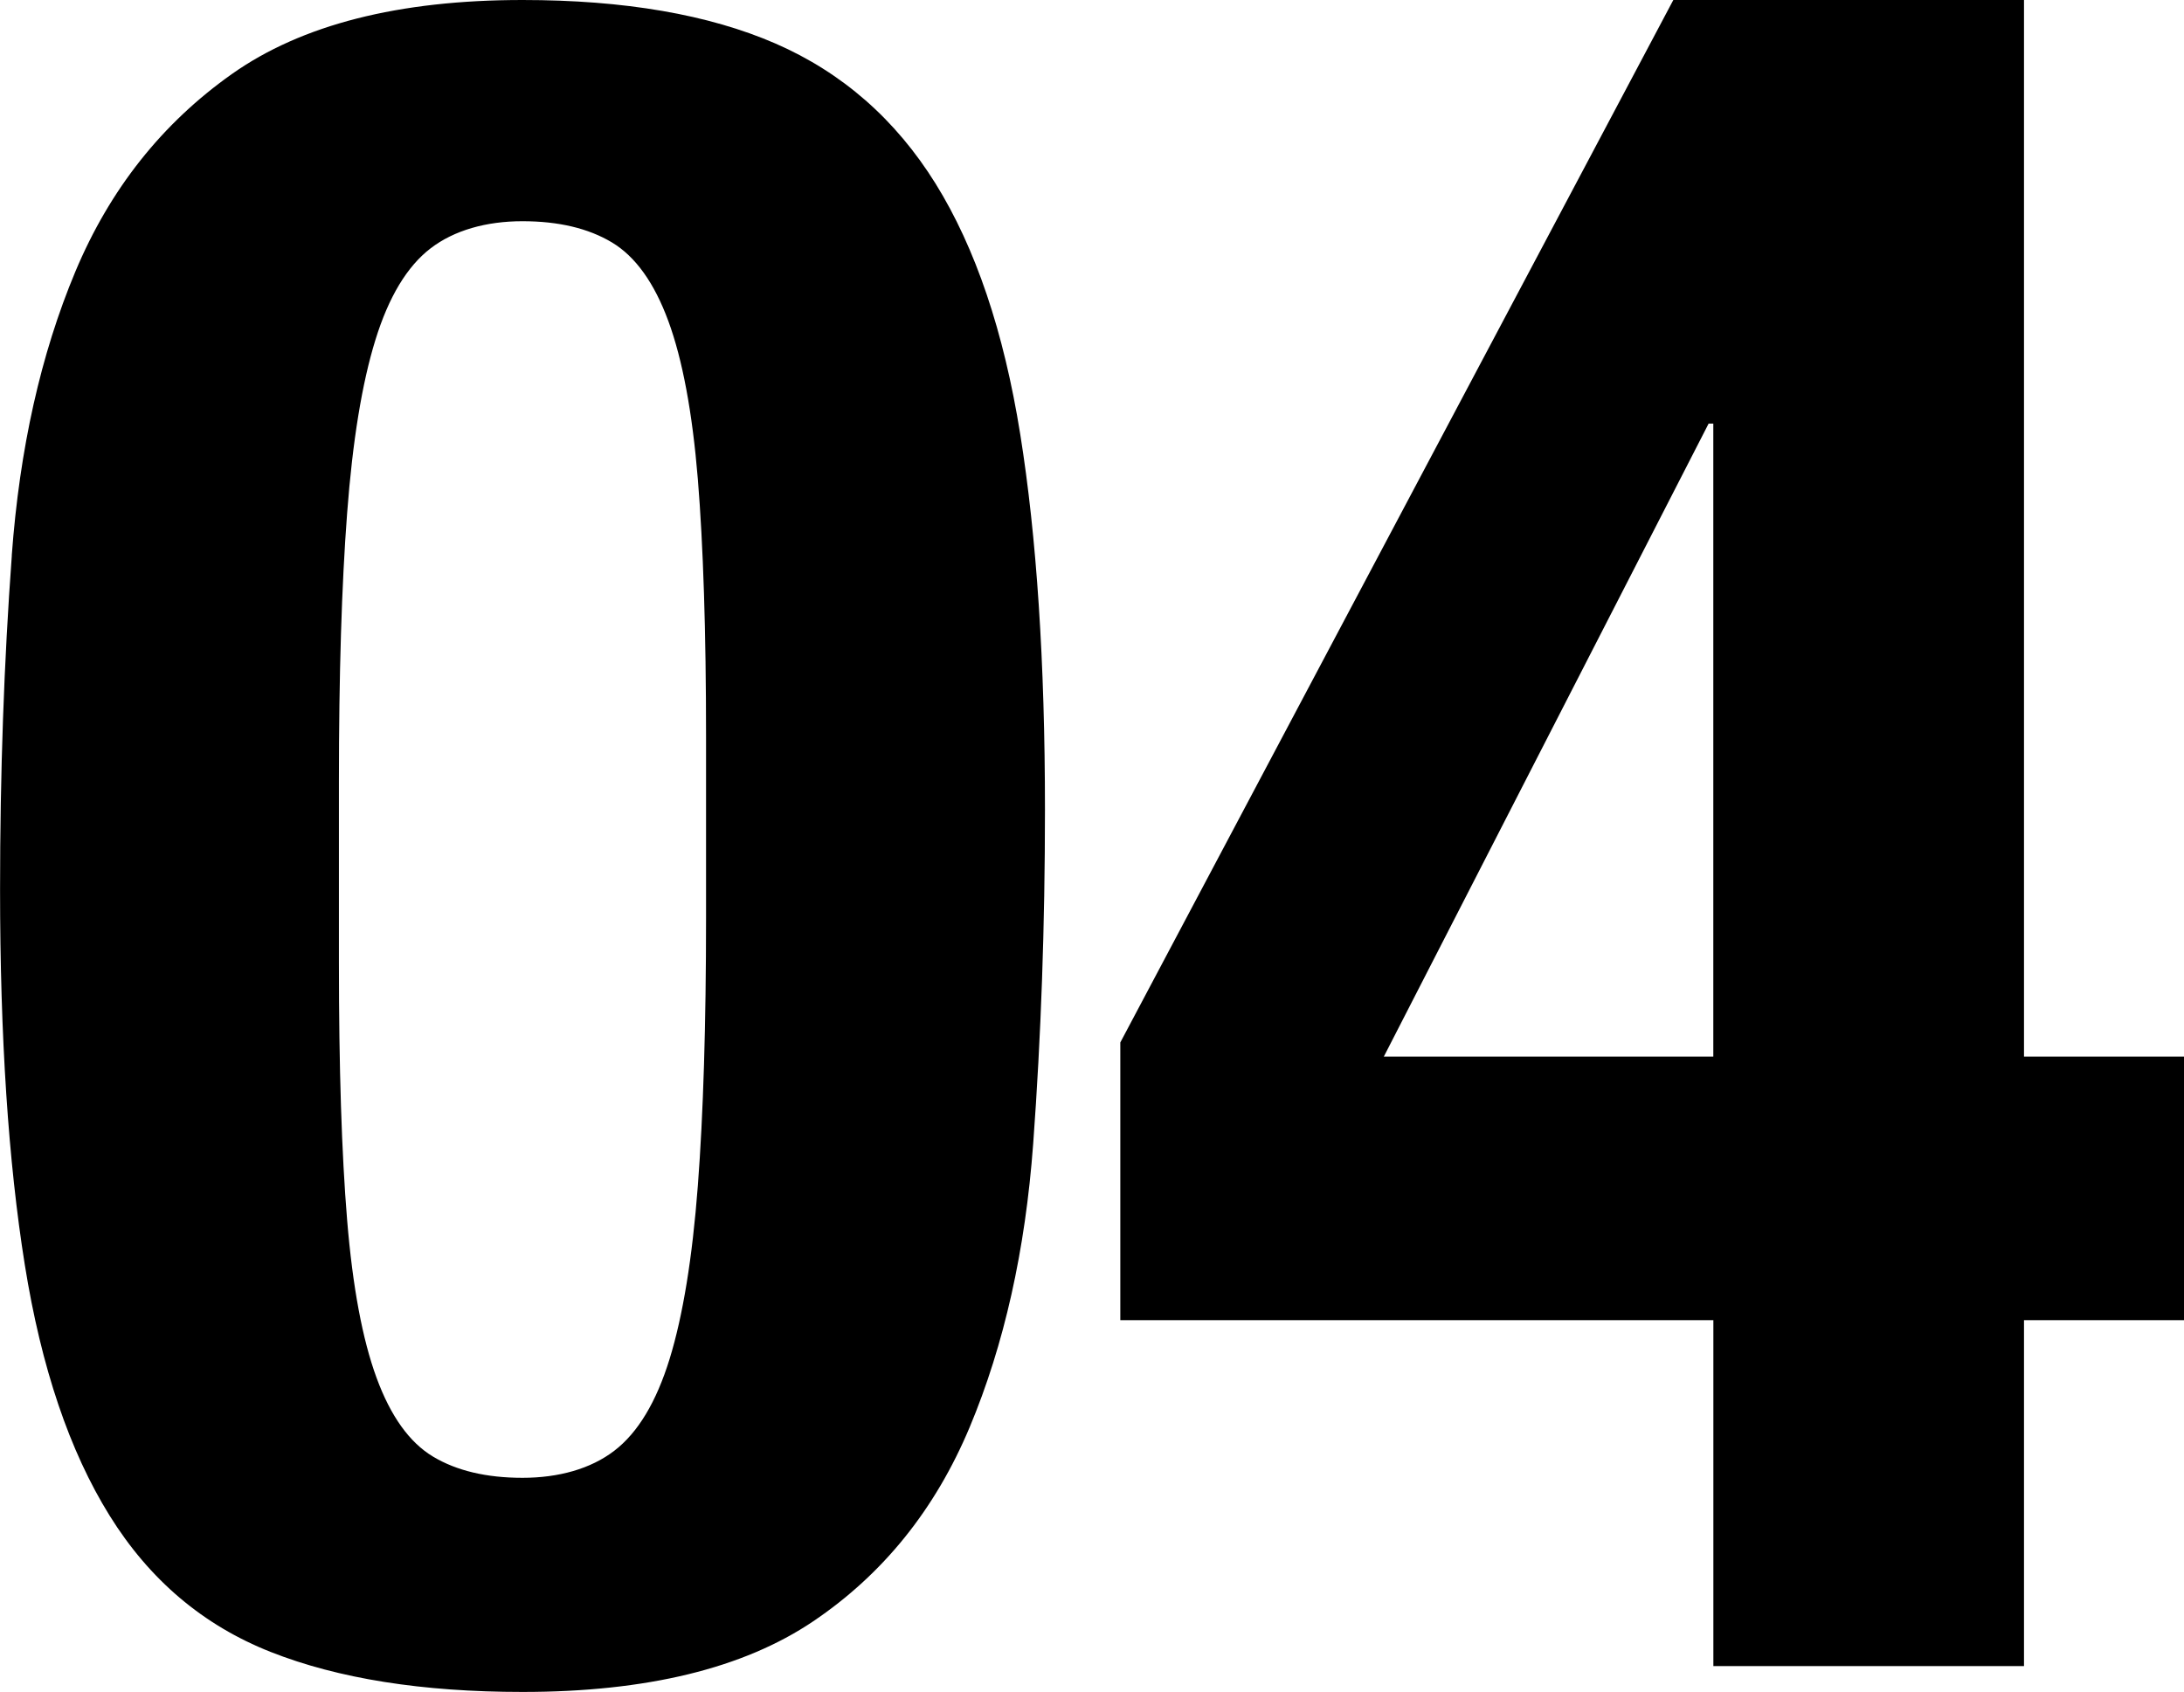 <?xml version="1.0" encoding="UTF-8"?><svg id="_レイヤー_1" xmlns="http://www.w3.org/2000/svg" viewBox="0 0 345.21 267.47"><defs><style>.cls-1{stroke-width:0px;}</style></defs><path class="cls-1" d="M1.86,87.79c1.24-16.86,4.59-31.81,10.04-44.83,5.45-13.02,13.7-23.44,24.74-31.25C47.67,3.91,62.99,0,82.58,0c16.12,0,29.45,2.3,39.99,6.88,10.54,4.59,18.97,11.97,25.3,22.13,6.32,10.17,10.79,23.38,13.39,39.62,2.6,16.25,3.91,36.03,3.91,59.33,0,18.36-.62,35.96-1.86,52.82-1.24,16.87-4.59,31.81-10.04,44.83-5.46,13.02-13.71,23.25-24.74,30.69-11.04,7.44-26.35,11.16-45.94,11.16-15.87,0-29.14-2.11-39.8-6.32-10.67-4.21-19.16-11.4-25.48-21.58-6.32-10.17-10.79-23.37-13.39-39.62-2.6-16.24-3.91-36.02-3.91-59.33,0-18.35.62-35.96,1.86-52.82ZM54.87,192.88c.87,10.54,2.42,18.85,4.65,24.92,2.23,6.08,5.21,10.23,8.93,12.46s8.43,3.35,14.14,3.35,10.79-1.42,14.51-4.28c3.72-2.85,6.63-7.68,8.74-14.51,2.1-6.82,3.59-15.93,4.46-27.34.87-11.4,1.3-25.54,1.3-42.41v-28.64c0-16.61-.44-30.19-1.3-40.73-.87-10.54-2.42-18.84-4.65-24.92-2.23-6.07-5.21-10.23-8.93-12.46s-8.43-3.35-14.14-3.35-10.79,1.43-14.51,4.28c-3.72,2.85-6.64,7.69-8.74,14.51-2.11,6.82-3.6,15.94-4.46,27.34-.87,11.41-1.3,25.55-1.3,42.41v28.64c0,16.62.43,30.2,1.3,40.73Z"/><path class="cls-1" d="M264.49,0h55.43v167.03h25.3v41.66h-25.3v54.68h-49.1v-54.68h-93.74v-43.9L264.49,0ZM270.07,66.96l-51.34,100.07h52.08v-100.07h-.74Z"/></svg>